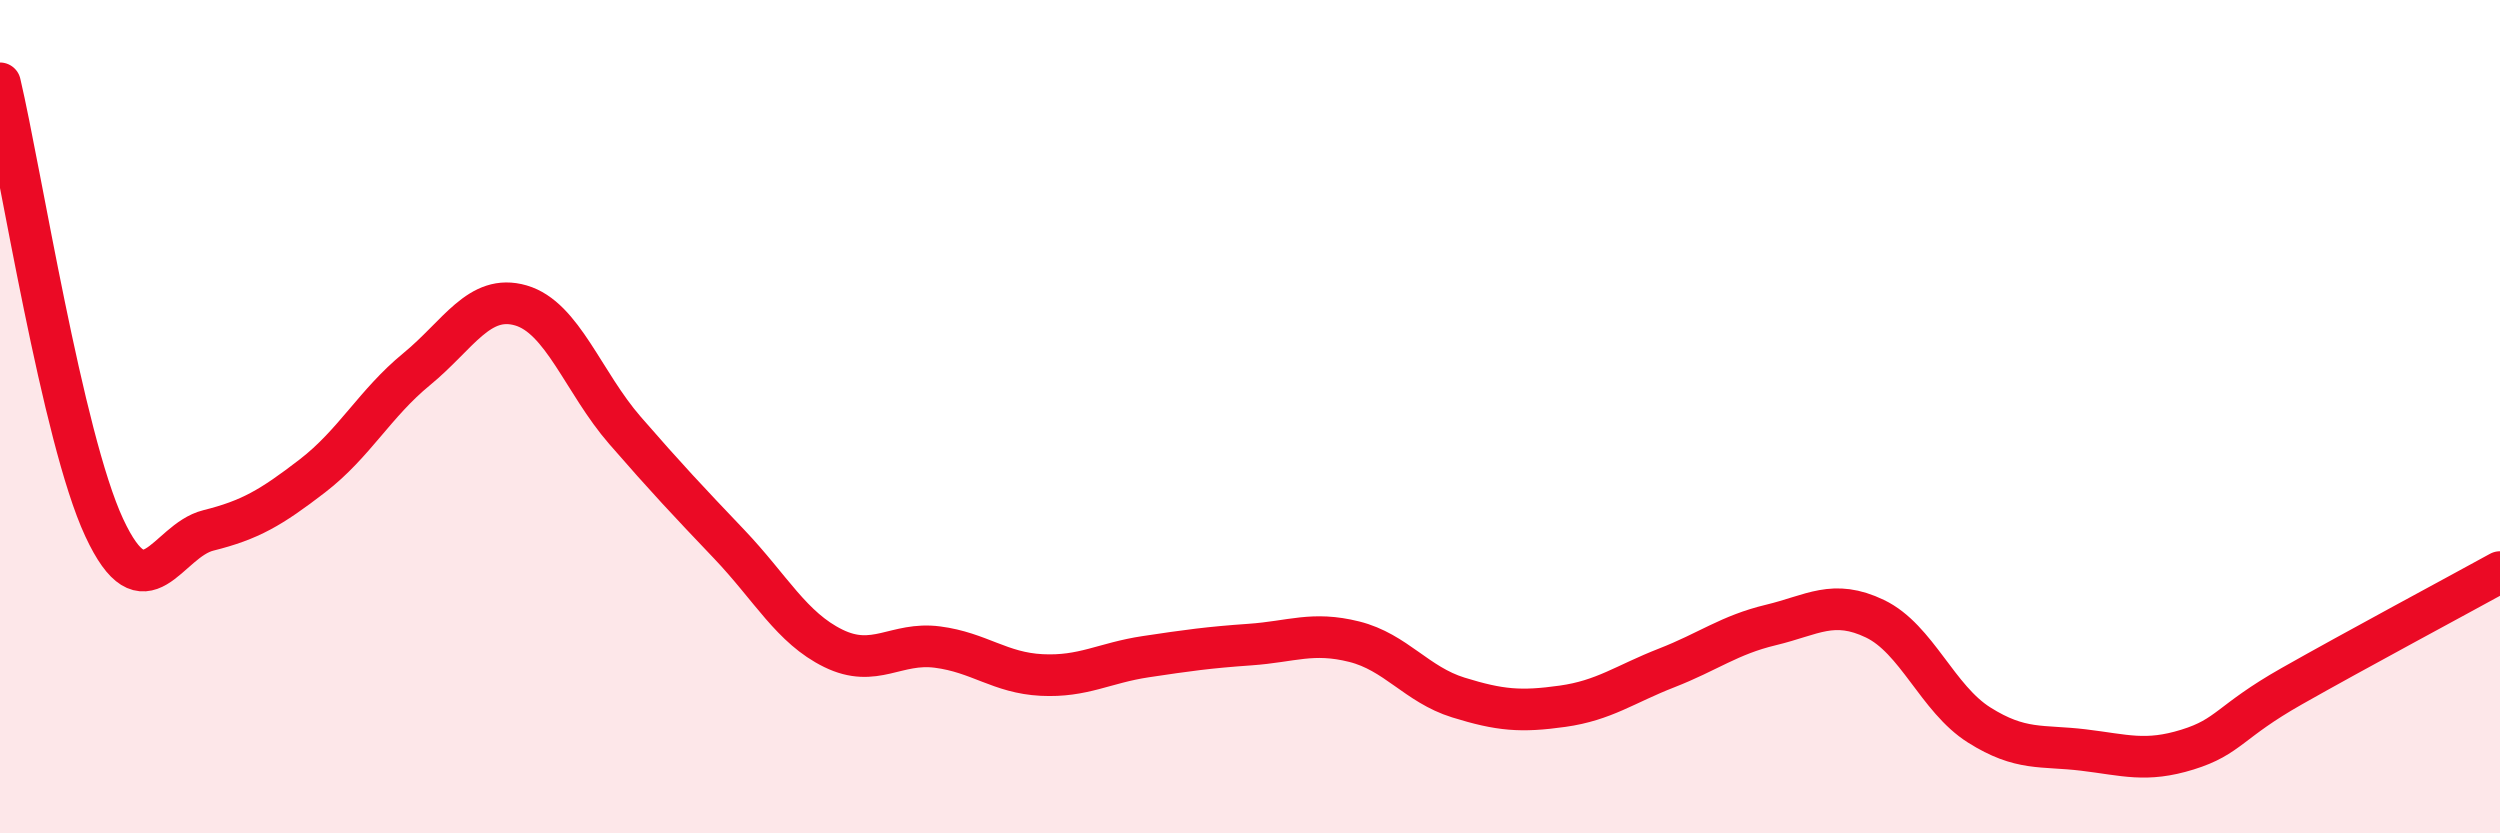 
    <svg width="60" height="20" viewBox="0 0 60 20" xmlns="http://www.w3.org/2000/svg">
      <path
        d="M 0,2 C 0.5,4.13 1.5,10.51 2.5,12.66 C 3.5,14.81 4,12.98 5,12.73 C 6,12.48 6.5,12.19 7.5,11.42 C 8.5,10.65 9,9.68 10,8.86 C 11,8.04 11.5,7.04 12.5,7.33 C 13.5,7.62 14,9.18 15,10.33 C 16,11.48 16.5,12.01 17.5,13.06 C 18.5,14.11 19,15.07 20,15.56 C 21,16.05 21.5,15.4 22.5,15.53 C 23.5,15.66 24,16.15 25,16.2 C 26,16.25 26.5,15.91 27.5,15.76 C 28.5,15.61 29,15.54 30,15.47 C 31,15.4 31.5,15.15 32.5,15.4 C 33.5,15.65 34,16.43 35,16.74 C 36,17.05 36.5,17.09 37.5,16.95 C 38.5,16.81 39,16.42 40,16.03 C 41,15.64 41.5,15.24 42.5,15 C 43.5,14.76 44,14.37 45,14.85 C 46,15.33 46.5,16.77 47.5,17.4 C 48.5,18.03 49,17.88 50,18 C 51,18.12 51.5,18.3 52.5,17.99 C 53.5,17.68 53.5,17.32 55,16.47 C 56.5,15.62 59,14.28 60,13.73L60 20L0 20Z"
        fill="#EB0A25"
        opacity="0.1"
        stroke-linecap="round"
        stroke-linejoin="round"
      />
      <path
        d="M 0,2 C 0.5,4.13 1.5,10.51 2.5,12.66 C 3.5,14.81 4,12.98 5,12.73 C 6,12.48 6.5,12.19 7.5,11.42 C 8.5,10.65 9,9.68 10,8.86 C 11,8.04 11.5,7.04 12.5,7.33 C 13.5,7.62 14,9.18 15,10.33 C 16,11.48 16.5,12.01 17.5,13.06 C 18.5,14.11 19,15.07 20,15.56 C 21,16.05 21.5,15.4 22.5,15.53 C 23.5,15.66 24,16.15 25,16.2 C 26,16.25 26.5,15.91 27.5,15.76 C 28.5,15.61 29,15.54 30,15.47 C 31,15.4 31.5,15.15 32.5,15.4 C 33.5,15.65 34,16.43 35,16.74 C 36,17.05 36.5,17.09 37.5,16.95 C 38.5,16.81 39,16.42 40,16.03 C 41,15.64 41.5,15.24 42.5,15 C 43.5,14.76 44,14.37 45,14.85 C 46,15.33 46.5,16.77 47.5,17.4 C 48.5,18.03 49,17.88 50,18 C 51,18.12 51.5,18.3 52.5,17.99 C 53.5,17.68 53.5,17.32 55,16.47 C 56.5,15.62 59,14.28 60,13.73"
        stroke="#EB0A25"
        stroke-width="1"
        fill="none"
        stroke-linecap="round"
        stroke-linejoin="round"
      />
    </svg>
  